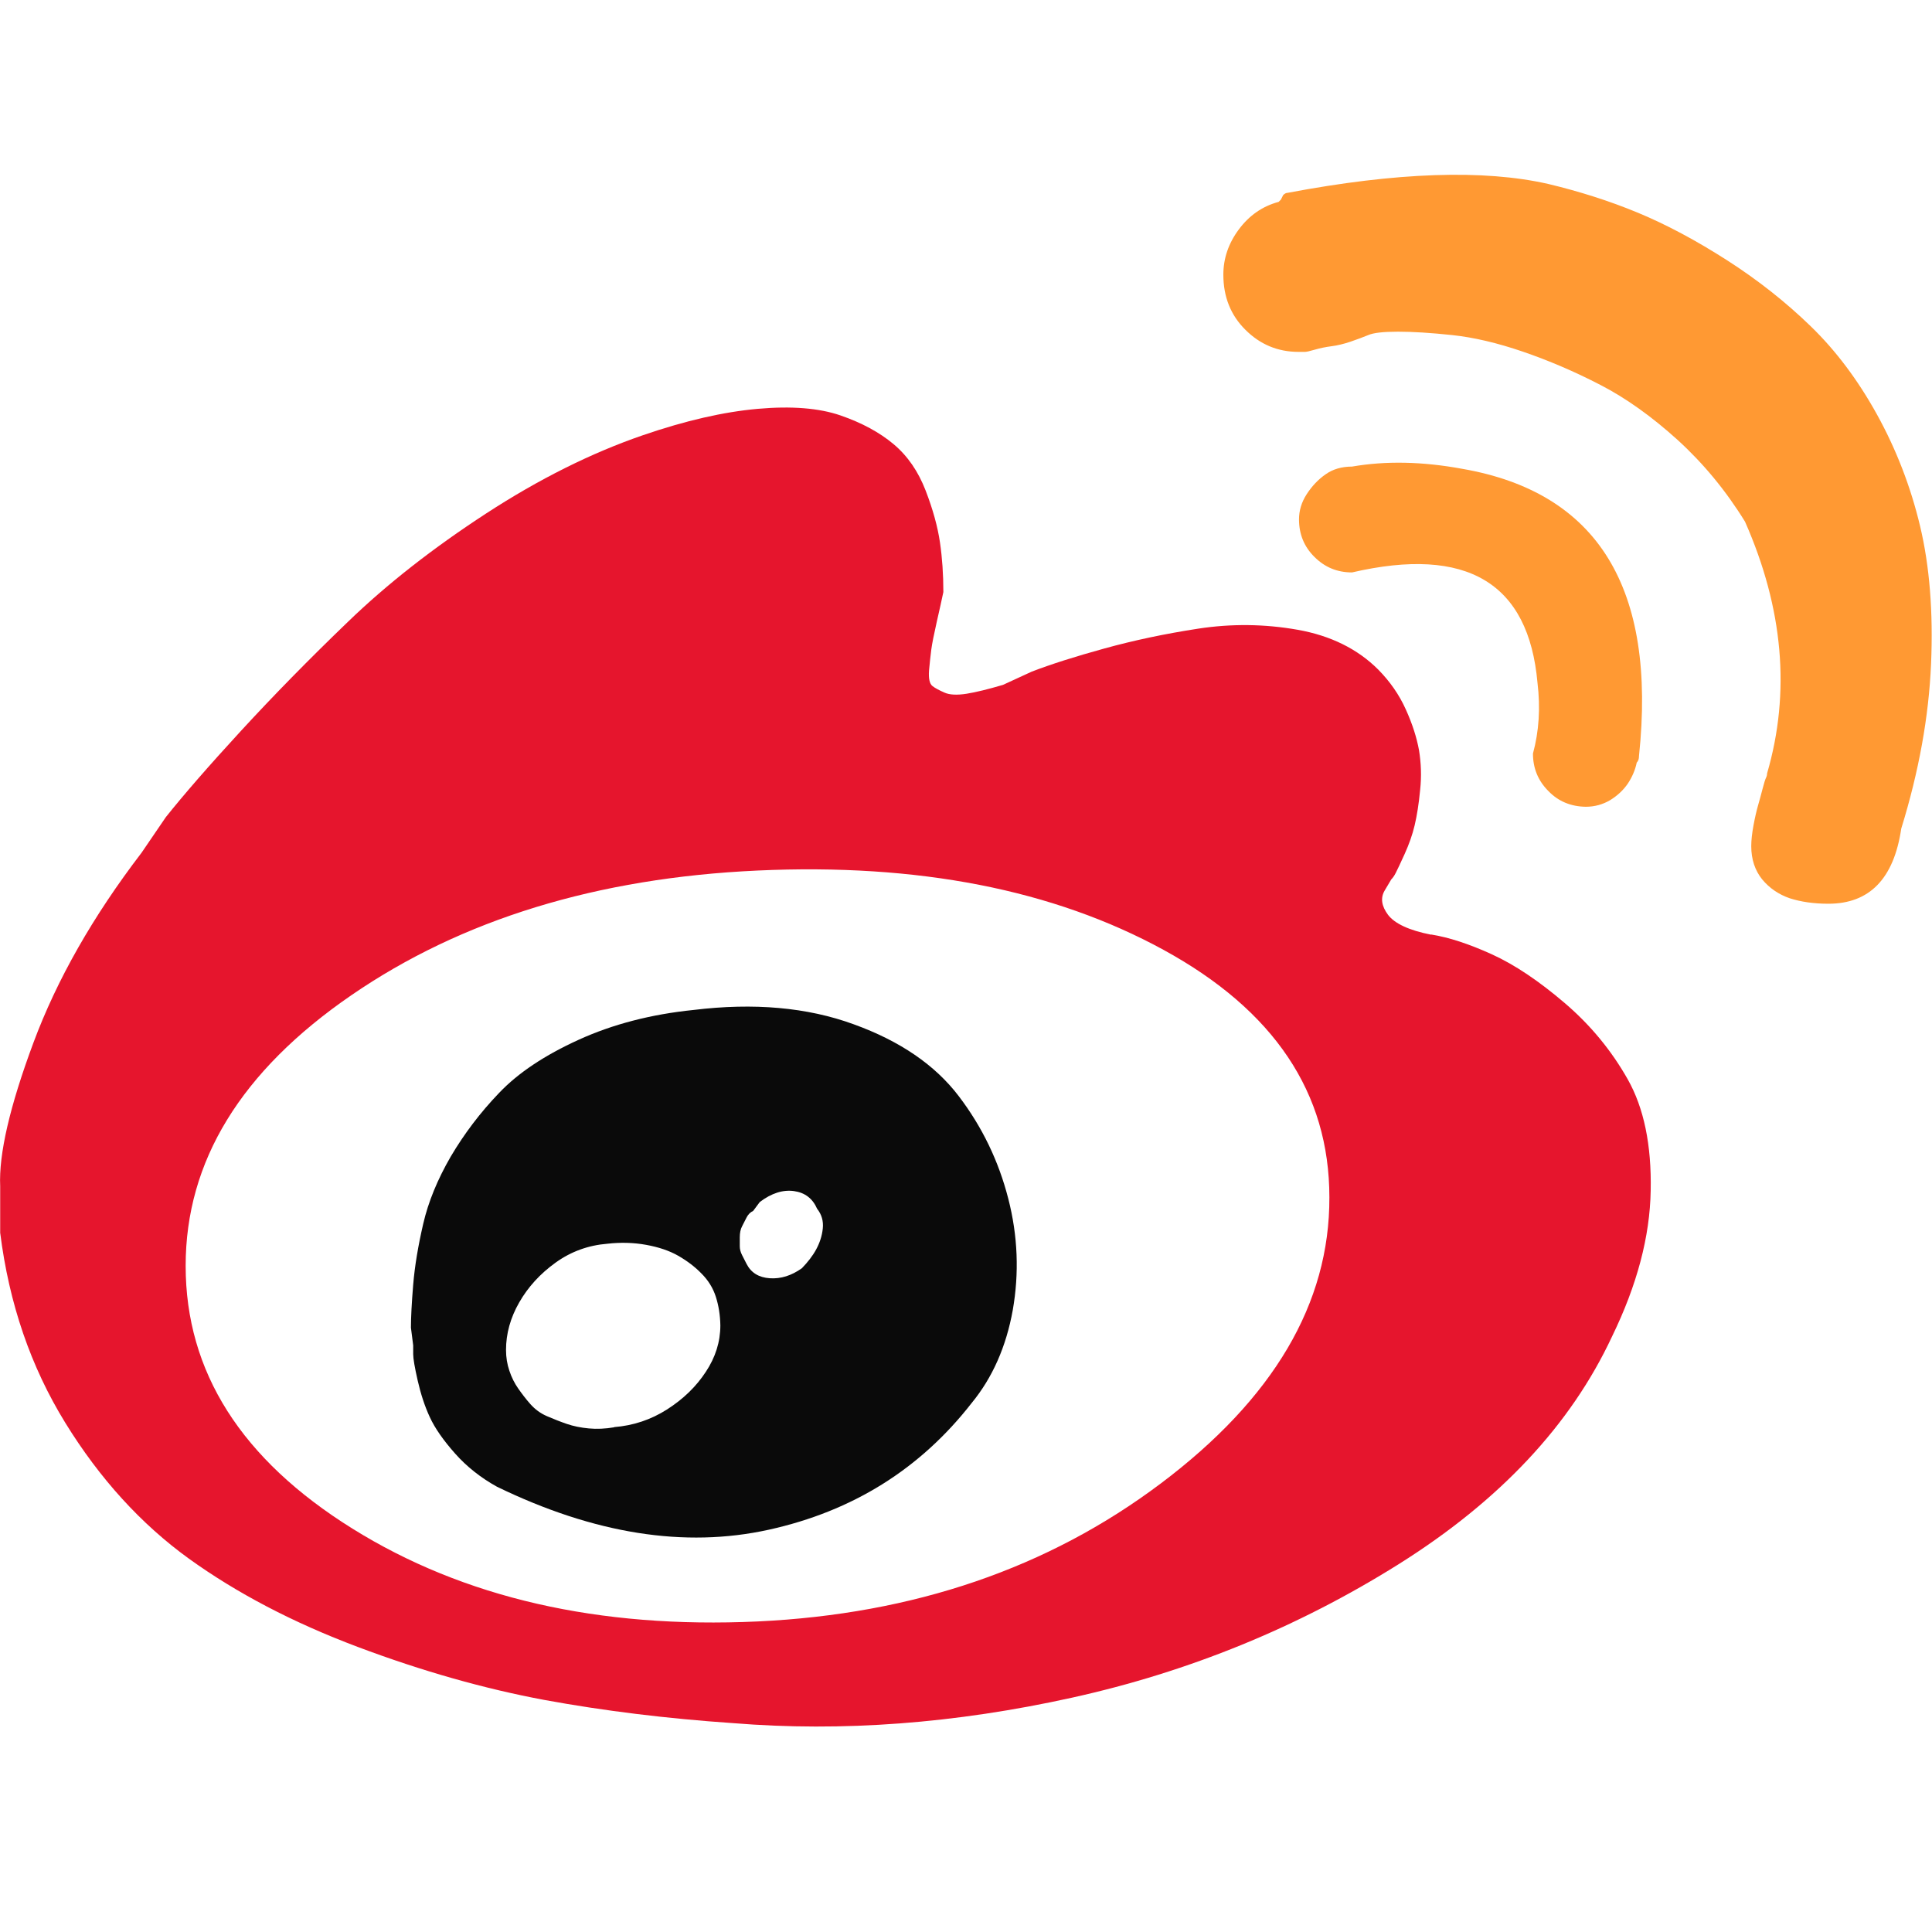 <?xml version="1.0" standalone="no"?><!DOCTYPE svg PUBLIC "-//W3C//DTD SVG 1.1//EN" "http://www.w3.org/Graphics/SVG/1.1/DTD/svg11.dtd"><svg t="1688032060281" class="icon" viewBox="0 0 1024 1024" version="1.1" xmlns="http://www.w3.org/2000/svg" p-id="4517" xmlns:xlink="http://www.w3.org/1999/xlink" width="200" height="200"><path d="M862.7 572c-8.6-15.2-19.7-28.7-33.4-40.4s-26.5-20.3-38.6-25.8c-12.1-5.5-22.8-9-32.2-10.5v0.1c-11.7-2.3-19.3-5.9-22.8-10.5-3.5-4.7-4.1-9-1.8-12.9l3.5-5.9c0.8-0.8 1.6-1.9 2.4-3.5 0.8-1.6 2.4-4.9 4.7-10 2.3-5.1 4.1-10.1 5.3-15.2 1.2-5.1 2.2-11.3 2.9-18.7 0.8-7.4 0.5-14.4-0.6-21.1-1.2-6.6-3.5-13.9-7-21.6-3.5-7.8-8.4-14.8-14.6-21.1-10.9-10.9-25.2-18-42.7-21.1-17.5-3.1-35.1-3.3-52.7-0.6-17.6 2.7-34.1 6.2-49.7 10.5-15.6 4.3-28.5 8.4-38.6 12.3l-15.2 7c-7.8 2.3-14.3 3.9-19.3 4.7-5.1 0.8-9 0.6-11.7-0.6-2.7-1.2-4.9-2.3-6.4-3.5-1.5-1.2-2.1-3.9-1.8-8.2 0.4-4.3 0.8-8 1.2-11.1 0.4-3.1 1.4-8 2.9-14.7 1.5-6.6 2.7-11.9 3.5-15.8 0-9.4-0.6-18.1-1.8-26.3-1.2-8.2-3.7-17.4-7.6-27.5-3.9-10.1-9.5-18.3-17-24.6-7.4-6.2-16.8-11.3-28.1-15.2-11.3-3.9-25.9-5.1-43.9-3.5-18 1.6-38.2 6.2-60.9 14-27.3 9.4-55 23.2-83.1 41.5-28.1 18.3-52.5 37.4-73.1 57.3-20.7 19.9-39.6 39.2-56.8 57.9-17.2 18.7-30.4 33.9-39.8 45.7L75 452c-25.7 33.6-44.8 67.1-57.3 100.7C5.2 586.3-0.7 611.7 0.1 628.8v24.6c4.7 37.5 16.2 71 34.5 100.7 18.3 29.7 40.2 53.7 65.5 72 25.4 18.3 55.2 33.9 89.5 46.8 34.3 12.9 67.3 22.2 98.9 28.1 31.6 5.8 65 9.9 100.1 12.3 57.8 4.7 117.6 0.2 179.6-13.5S688 862.5 741.4 829c53.5-33.6 91.1-73.7 113-120.6 13.3-27.3 20.1-53.1 20.5-77.3 0.5-24.2-3.6-43.9-12.2-59.1zM615.2 786.3c-59.7 44.9-130.9 69.2-213.6 73.1-84.3 3.9-155.9-12.5-214.8-49.2-58.9-36.7-88.4-83.1-88.4-139.3 0-55.4 29.3-103.2 87.8-143.4s130.3-62.2 215.3-66.1c85-3.9 156.8 10.1 215.3 42.1s87.8 75.7 87.8 131.1c0.2 56.3-29.7 106.8-89.4 151.7z" fill="#E6152D" p-id="4518"></path><path d="M534.4 635.3c-5.1-19.9-13.8-38-26.3-54.4s-31-29.1-55.6-38c-24.6-9-52.9-11.5-84.9-7.6-22.6 2.3-42.9 7.6-60.9 15.8-18 8.2-32 17.5-42.1 28.1-10.1 10.5-18.6 21.8-25.7 33.8-7 12.1-11.9 24-14.6 35.7-2.7 11.7-4.5 22.4-5.3 32.2-0.8 9.7-1.2 17.3-1.2 22.8l1.2 9.4v4.7c0 2.3 0.8 7 2.4 14 1.6 7 3.7 13.5 6.4 19.3 2.7 5.9 7.2 12.3 13.4 19.3s13.7 12.9 22.2 17.6c51.5 25 99.5 32.6 144 22.8s80.4-32.2 107.7-67.3c10.9-13.3 18.2-29.7 21.7-49.2 3.4-19.5 2.7-39.2-2.4-59z m-160.3 91.8c-5.1 7.8-11.9 14.4-20.5 19.9-8.6 5.5-18 8.6-28.1 9.4v0.1c-4.7 0.8-9.2 1-13.4 0.6-4.3-0.4-8.2-1.2-11.7-2.4s-7-2.6-10.5-4.1c-3.5-1.5-6.4-3.7-8.8-6.4s-4.5-5.5-6.4-8.2c-1.9-2.7-3.5-5.8-4.7-9.4-1.2-3.5-1.8-7.2-1.8-11.1 0-8.6 2.3-17 7-25.2s11.1-15.2 19.3-21.1c8.2-5.9 17.4-9.2 27.5-10 7-0.8 13.9-0.6 20.5 0.6s12.3 3.1 17 5.8c4.7 2.7 8.8 5.8 12.3 9.4 3.5 3.5 6.1 7.6 7.6 12.3 1.5 4.7 2.3 9.7 2.4 15.2 0 8.7-2.6 16.9-7.7 24.6z m62-76c-0.4 3.9-1.6 7.6-3.5 11.1s-4.5 6.8-7.6 10c-5.5 3.9-11.1 5.7-17 5.3-5.8-0.4-9.9-2.9-12.3-7.6l-2.4-4.7c-0.8-1.6-1.2-3.1-1.2-4.7v-4.7c0-2.3 0.4-4.3 1.2-5.8l2.4-4.7c0.8-1.6 2-2.8 3.5-3.5l3.5-4.7c6.2-4.7 12.3-6.6 18.1-5.8 5.8 0.8 9.9 3.9 12.3 9.4 2.4 3 3.4 6.5 3 10.4z" fill="#0A0A0A" p-id="4519"></path><path d="M840.5 427.6c4.7 0 9-1.2 12.9-3.5 3.9-2.4 7-5.3 9.4-8.8 2.3-3.5 3.9-7.2 4.7-11.1 0.8-0.8 1.2-1.9 1.2-3.5 9.4-89-21.8-139.7-93.6-152.2-21.1-3.9-40.6-4.3-58.5-1.2-5.5 0-10.2 1.4-14 4.1-3.9 2.7-7.2 6.2-10 10.5s-4.1 8.8-4.1 13.4c0 7.8 2.7 14.5 8.2 19.9 5.5 5.5 12.1 8.2 19.9 8.2 60.9-14.1 93.6 5.5 98.3 58.5 1.6 13.3 0.8 25.7-2.4 37.5 0 7.8 2.7 14.4 8.2 19.9 5.3 5.5 12 8.2 19.8 8.3z" fill="#FF9933" p-id="4520"></path><path d="M820.6 97.5c-34.3-7.8-80.4-6.2-138.1 4.7-0.8 0-1.6 0.4-2.4 1.2l-1.2 2.4-1.2 1.2c-8.6 2.3-15.6 7.2-21.1 14.6-5.5 7.4-8.2 15.4-8.2 24 0 11.7 3.9 21.5 11.7 29.2 7.8 7.8 17.2 11.7 28.1 11.7h3.5c0.8 0 2.5-0.4 5.3-1.2 2.7-0.8 5.7-1.4 8.8-1.8 3.1-0.4 6.4-1.2 10-2.4 3.5-1.2 6.7-2.4 9.4-3.5 2.7-1.2 8-1.8 15.8-1.8s17.4 0.6 28.7 1.8c11.3 1.2 23.8 4.1 37.5 8.8s27.3 10.5 41 17.6c13.6 7 27.3 16.8 41 29.2 13.7 12.5 25.6 26.9 35.7 43.3 20.3 46 24.2 90.5 11.7 133.4 0 0.8-0.2 1.6-0.6 2.4-0.4 0.8-1 2.7-1.8 5.8-0.8 3.1-1.6 6-2.4 8.8s-1.6 6.2-2.4 10.5c-0.8 4.3-1.2 8-1.2 11.1 0 7 2 12.9 5.8 17.6 3.9 4.7 8.8 8 14.6 10 5.9 1.9 12.7 2.9 20.5 2.9 21.8 0 34.7-13.3 38.6-39.8 9.4-30.4 14.6-59.5 15.8-87.2 1.2-27.7-0.8-52.1-5.8-73.1s-12.7-40.8-22.8-59.1c-10.1-18.3-21.8-33.9-35.1-46.8-13.3-12.9-28.1-24.6-44.5-35.1S883.2 119 868 112.7s-31.1-11.3-47.4-15.2z" fill="#FF9933" p-id="4521"></path></svg>